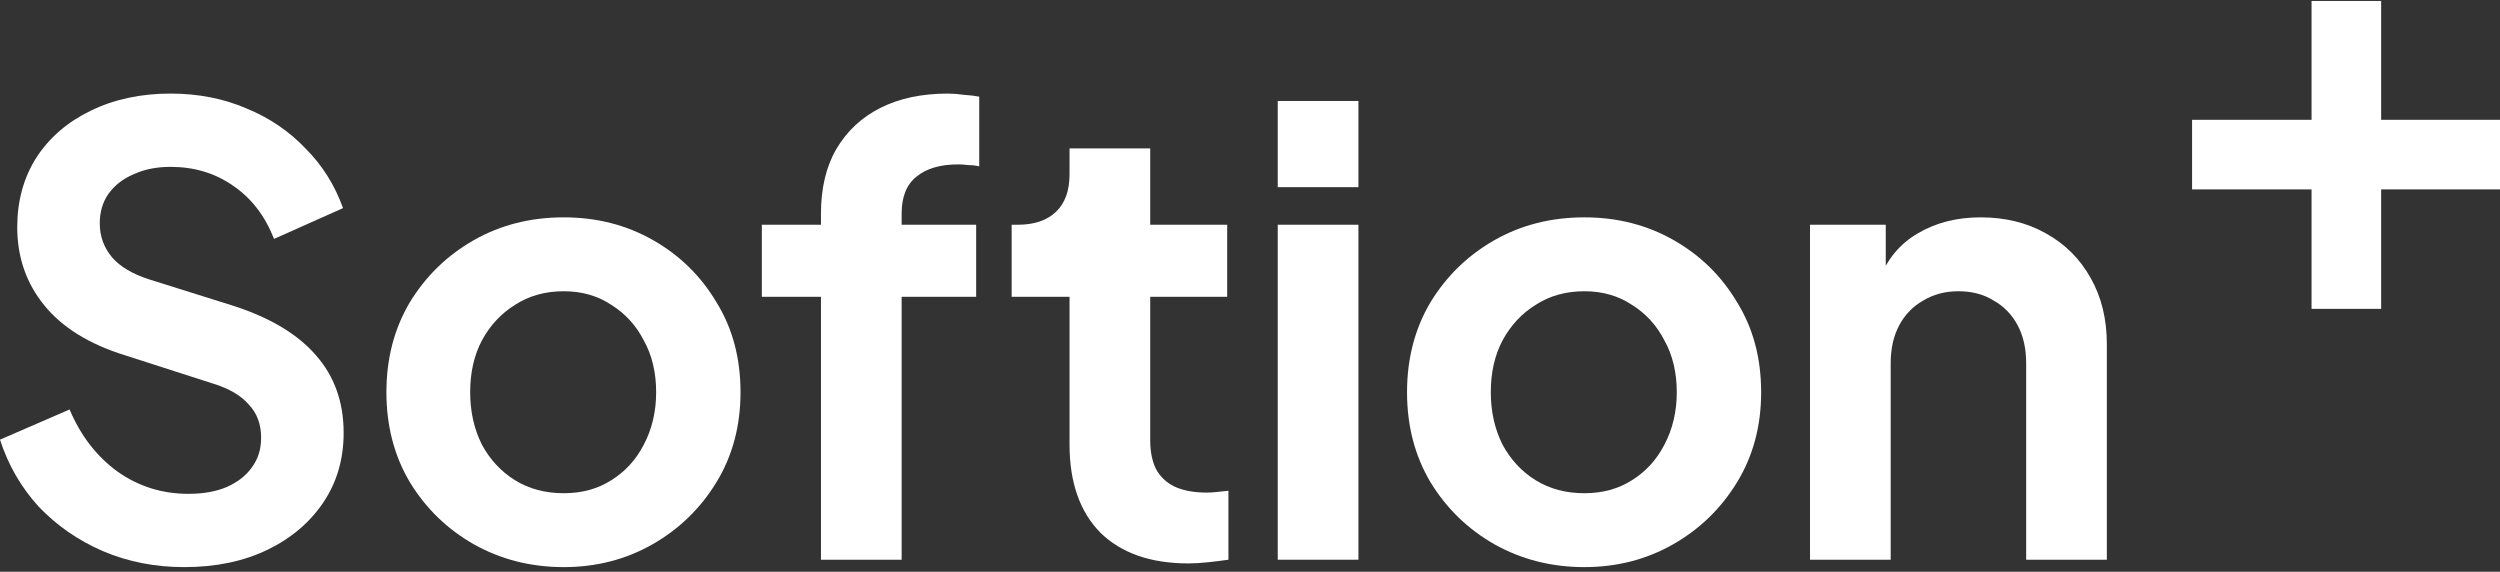 <svg width="446" height="102" viewBox="0 0 446 102" fill="none" xmlns="http://www.w3.org/2000/svg">
<rect x="0" y="0" width="446" height="102" fill="#333333" stroke="none"/>
<path d="M32.85 101.172C27.649 101.172 22.815 100.22 18.348 98.316C13.953 96.412 10.144 93.776 6.922 90.407C3.772 86.965 1.465 82.973 0 78.433L12.415 73.05C14.392 77.737 17.249 81.435 20.984 84.145C24.72 86.782 28.931 88.1 33.619 88.1C36.255 88.1 38.526 87.697 40.43 86.891C42.408 86.013 43.91 84.841 44.935 83.376C46.033 81.911 46.583 80.154 46.583 78.103C46.583 75.686 45.85 73.709 44.386 72.171C42.994 70.56 40.87 69.315 38.013 68.436L22.303 63.383C15.931 61.405 11.133 58.439 7.91 54.485C4.688 50.53 3.076 45.88 3.076 40.533C3.076 35.846 4.212 31.708 6.482 28.12C8.826 24.531 12.049 21.748 16.15 19.771C20.325 17.72 25.086 16.695 30.433 16.695C35.34 16.695 39.844 17.574 43.946 19.332C48.048 21.016 51.563 23.396 54.493 26.472C57.496 29.475 59.73 33.027 61.195 37.128L48.89 42.62C47.279 38.519 44.862 35.37 41.639 33.173C38.416 30.903 34.681 29.768 30.433 29.768C27.942 29.768 25.745 30.207 23.841 31.086C21.936 31.892 20.435 33.063 19.336 34.601C18.311 36.066 17.798 37.824 17.798 39.874C17.798 42.145 18.531 44.158 19.995 45.916C21.46 47.6 23.694 48.919 26.697 49.871L41.749 54.594C48.267 56.718 53.138 59.648 56.361 63.383C59.657 67.118 61.305 71.732 61.305 77.224C61.305 81.911 60.096 86.049 57.679 89.638C55.262 93.226 51.93 96.046 47.681 98.097C43.433 100.147 38.489 101.172 32.85 101.172Z" fill="white"/>
<path d="M100.577 101.172C94.718 101.172 89.371 99.817 84.537 97.108C79.776 94.398 75.968 90.7 73.111 86.013C70.328 81.326 68.936 75.979 68.936 69.974C68.936 63.969 70.328 58.623 73.111 53.935C75.968 49.248 79.776 45.55 84.537 42.84C89.298 40.13 94.645 38.776 100.577 38.776C106.437 38.776 111.747 40.13 116.508 42.84C121.269 45.55 125.041 49.248 127.824 53.935C130.68 58.549 132.109 63.895 132.109 69.974C132.109 75.979 130.68 81.326 127.824 86.013C124.967 90.7 121.159 94.398 116.398 97.108C111.637 99.817 106.364 101.172 100.577 101.172ZM100.577 87.99C103.8 87.99 106.62 87.221 109.037 85.683C111.527 84.145 113.468 82.021 114.86 79.312C116.325 76.529 117.057 73.416 117.057 69.974C117.057 66.459 116.325 63.383 114.86 60.746C113.468 58.037 111.527 55.913 109.037 54.375C106.62 52.764 103.8 51.958 100.577 51.958C97.281 51.958 94.388 52.764 91.898 54.375C89.408 55.913 87.43 58.037 85.965 60.746C84.574 63.383 83.878 66.459 83.878 69.974C83.878 73.416 84.574 76.529 85.965 79.312C87.43 82.021 89.408 84.145 91.898 85.683C94.388 87.221 97.281 87.99 100.577 87.99Z" fill="white"/>
<path d="M146.46 99.854V52.947H135.913V40.094H146.46V38.117C146.46 33.576 147.375 29.731 149.206 26.582C151.111 23.36 153.748 20.906 157.117 19.222C160.486 17.537 164.478 16.695 169.092 16.695C169.971 16.695 170.923 16.768 171.949 16.915C173.047 16.988 173.963 17.098 174.695 17.244V29.658C173.963 29.511 173.267 29.438 172.608 29.438C172.022 29.365 171.472 29.328 170.96 29.328C167.737 29.328 165.247 30.061 163.489 31.525C161.731 32.917 160.852 35.114 160.852 38.117V40.094H174.146V52.947H160.852V99.854H146.46Z" fill="white"/>
<path d="M212.01 100.513C205.271 100.513 200.035 98.682 196.299 95.021C192.637 91.286 190.806 86.049 190.806 79.312V52.947H180.479V40.094H181.577C184.507 40.094 186.778 39.325 188.389 37.787C190 36.249 190.806 34.015 190.806 31.086V26.472H205.198V40.094H218.931V52.947H205.198V78.543C205.198 80.52 205.528 82.204 206.187 83.596C206.919 84.987 208.018 86.049 209.483 86.782C211.021 87.514 212.962 87.88 215.306 87.88C215.819 87.88 216.405 87.844 217.064 87.77C217.796 87.697 218.492 87.624 219.151 87.551V99.854C218.126 100.001 216.954 100.147 215.635 100.294C214.317 100.44 213.109 100.513 212.01 100.513Z" fill="white"/>
<path d="M227.95 99.854V40.094H242.342V99.854H227.95ZM227.95 33.393V18.013H242.342V33.393H227.95Z" fill="white"/>
<path d="M282.658 101.172C276.798 101.172 271.451 99.817 266.617 97.108C261.856 94.398 258.048 90.7 255.191 86.013C252.408 81.326 251.016 75.979 251.016 69.974C251.016 63.969 252.408 58.623 255.191 53.935C258.048 49.248 261.856 45.55 266.617 42.84C271.378 40.13 276.725 38.776 282.658 38.776C288.517 38.776 293.827 40.13 298.588 42.84C303.349 45.55 307.121 49.248 309.904 53.935C312.761 58.549 314.189 63.895 314.189 69.974C314.189 75.979 312.761 81.326 309.904 86.013C307.048 90.7 303.239 94.398 298.478 97.108C293.717 99.817 288.444 101.172 282.658 101.172ZM282.658 87.99C285.88 87.99 288.7 87.221 291.117 85.683C293.607 84.145 295.548 82.021 296.94 79.312C298.405 76.529 299.137 73.416 299.137 69.974C299.137 66.459 298.405 63.383 296.94 60.746C295.548 58.037 293.607 55.913 291.117 54.375C288.7 52.764 285.88 51.958 282.658 51.958C279.362 51.958 276.468 52.764 273.978 54.375C271.488 55.913 269.51 58.037 268.045 60.746C266.654 63.383 265.958 66.459 265.958 69.974C265.958 73.416 266.654 76.529 268.045 79.312C269.51 82.021 271.488 84.145 273.978 85.683C276.468 87.221 279.362 87.99 282.658 87.99Z" fill="white"/>
<path d="M322.906 99.854V40.094H336.419V51.848L335.321 49.761C336.712 46.172 338.983 43.463 342.132 41.632C345.355 39.728 349.091 38.776 353.339 38.776C357.733 38.776 361.615 39.728 364.984 41.632C368.427 43.536 371.1 46.209 373.005 49.651C374.909 53.02 375.861 56.938 375.861 61.405V99.854H361.469V64.811C361.469 62.174 360.956 59.904 359.931 58C358.905 56.096 357.477 54.631 355.646 53.606C353.888 52.507 351.801 51.958 349.384 51.958C347.04 51.958 344.952 52.507 343.121 53.606C341.29 54.631 339.862 56.096 338.836 58C337.811 59.904 337.298 62.174 337.298 64.811V99.854H322.906Z" fill="white"/>
<path d="M412.381 55.099V33.788H391.067V21.374H412.381V0.172H424.796V21.374H446V33.788H424.796V55.099H412.381Z" fill="white"/>
</svg>
